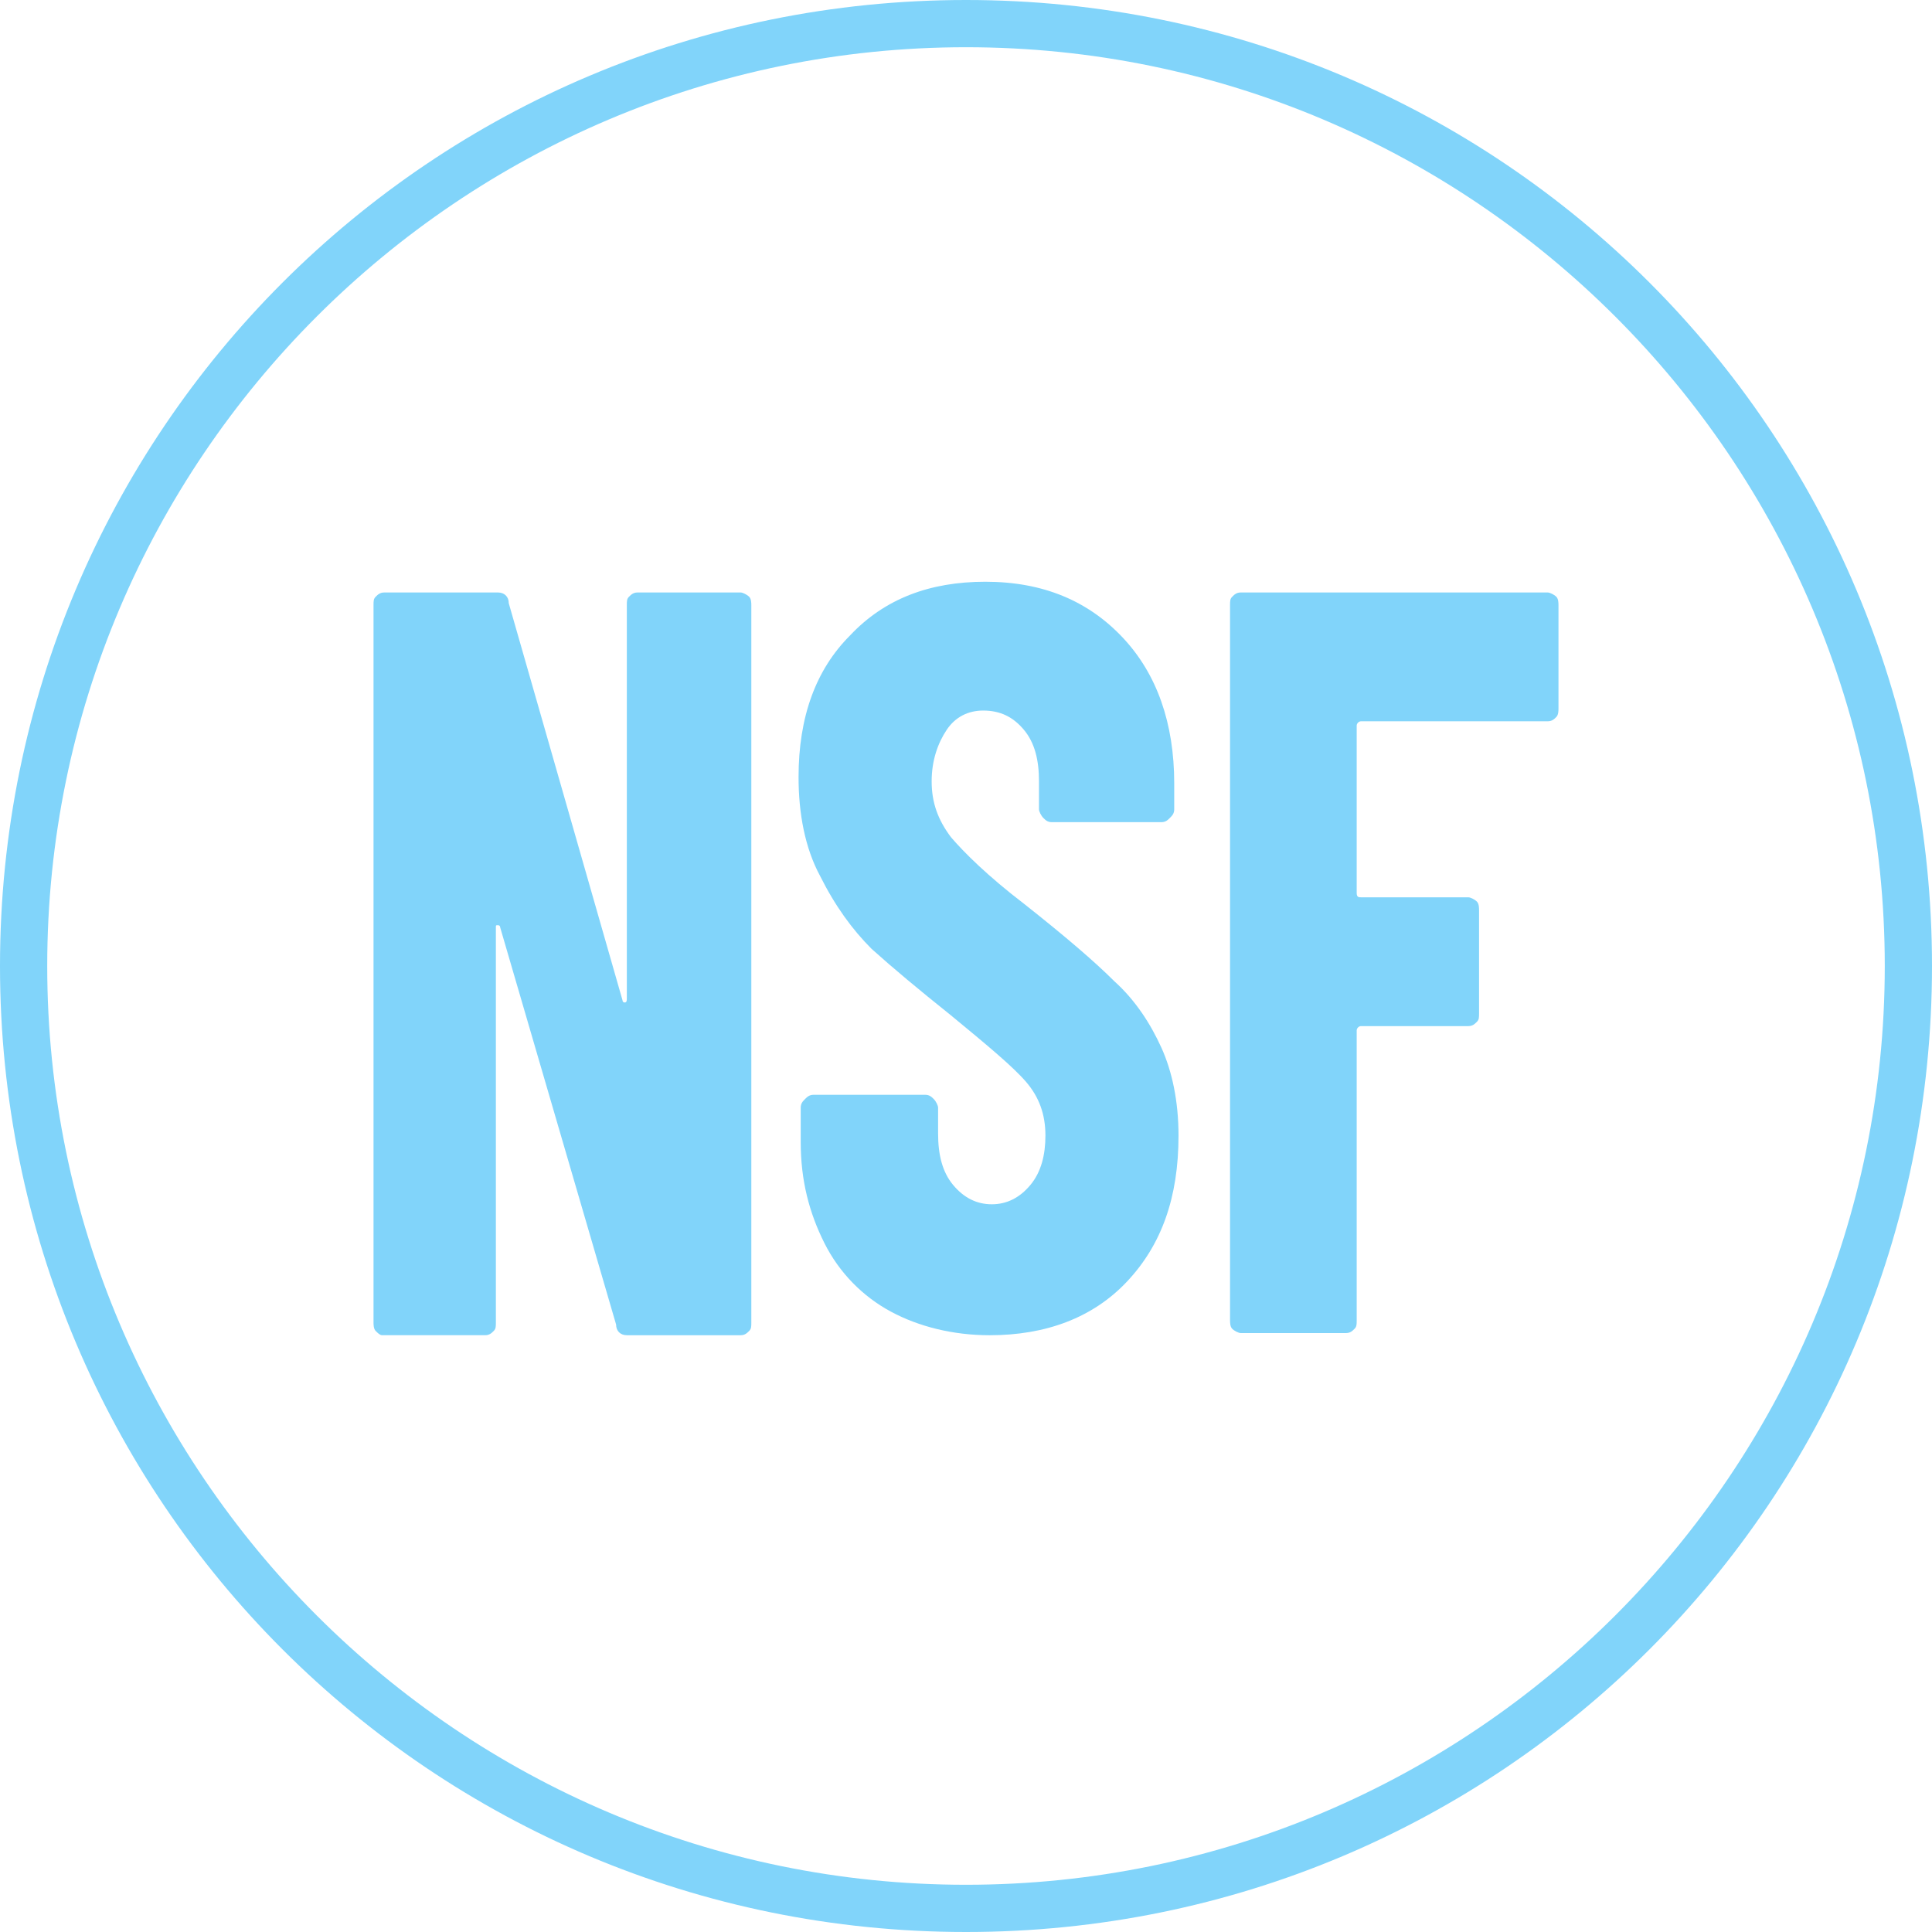 <?xml version="1.0" encoding="utf-8"?>
<!-- Generator: Adobe Illustrator 25.4.1, SVG Export Plug-In . SVG Version: 6.00 Build 0)  -->
<svg version="1.1" id="Layer_1" xmlns="http://www.w3.org/2000/svg" xmlns:xlink="http://www.w3.org/1999/xlink" x="0px" y="0px"
	 viewBox="0 0 90 90" style="enable-background:new 0 0 90 90;" xml:space="preserve">
<style type="text/css">
	.st0{fill:#81D4FA;}
</style>
<g>
	<path class="st0" d="M45,2.2c23.6,0,42.8,19.2,42.8,42.8S68.6,87.8,45,87.8S2.2,68.6,2.2,45S21.4,2.2,45,2.2 M45,0
		C20.1,0,0,20.1,0,45s20.1,45,45,45s45-20.1,45-45S69.9,0,45,0L45,0z"/>
	<g>
		<g>
			<path class="st0" d="M17.5,62c-0.1-0.1-0.1-0.3-0.1-0.4V28.2c0-0.2,0-0.3,0.1-0.4c0.1-0.1,0.2-0.2,0.4-0.2h5.3
				c0.3,0,0.5,0.2,0.5,0.5L29,46.6c0,0.1,0.1,0.1,0.1,0.1c0.1,0,0.1-0.1,0.1-0.2V28.2c0-0.2,0-0.3,0.1-0.4c0.1-0.1,0.2-0.2,0.4-0.2
				h4.8c0.1,0,0.3,0.1,0.4,0.2c0.1,0.1,0.1,0.3,0.1,0.4v33.4c0,0.2,0,0.3-0.1,0.4c-0.1,0.1-0.2,0.2-0.4,0.2h-5.3
				c-0.3,0-0.5-0.2-0.5-0.5l-5.4-18.5c0-0.1-0.1-0.1-0.1-0.1c-0.1,0-0.1,0-0.1,0.1l0,18.4c0,0.2,0,0.3-0.1,0.4
				c-0.1,0.1-0.2,0.2-0.4,0.2h-4.8C17.7,62.2,17.6,62.1,17.5,62z"/>
		</g>
		<g>
			<path class="st0" d="M41.5,61.1c-1.3-0.7-2.4-1.8-3.1-3.2s-1.1-2.9-1.1-4.7v-1.6c0-0.2,0.1-0.3,0.2-0.4c0.1-0.1,0.2-0.2,0.4-0.2
				h5.2c0.2,0,0.3,0.1,0.4,0.2c0.1,0.1,0.2,0.3,0.2,0.4v1.2c0,1,0.2,1.8,0.7,2.4c0.5,0.6,1.1,0.9,1.8,0.9c0.7,0,1.3-0.3,1.8-0.9
				c0.5-0.6,0.7-1.4,0.7-2.3c0-1-0.3-1.8-0.9-2.5c-0.6-0.7-1.8-1.7-3.5-3.1c-1.5-1.2-2.7-2.2-3.7-3.1c-0.9-0.9-1.7-2-2.4-3.4
				c-0.7-1.3-1-2.9-1-4.6c0-2.8,0.8-5,2.4-6.6c1.6-1.7,3.7-2.5,6.3-2.5c2.7,0,4.8,0.9,6.4,2.6s2.4,4,2.4,6.8v1.2
				c0,0.2-0.1,0.3-0.2,0.4c-0.1,0.1-0.2,0.2-0.4,0.2H49c-0.2,0-0.3-0.1-0.4-0.2c-0.1-0.1-0.2-0.3-0.2-0.4v-1.3c0-1-0.2-1.8-0.7-2.4
				c-0.5-0.6-1.1-0.9-1.9-0.9c-0.7,0-1.3,0.3-1.7,0.9c-0.4,0.6-0.7,1.4-0.7,2.4c0,1,0.3,1.8,0.9,2.6c0.6,0.7,1.7,1.8,3.4,3.1
				c1.9,1.5,3.3,2.7,4.2,3.6c1,0.9,1.7,2,2.2,3.1c0.5,1.1,0.8,2.5,0.8,4.1c0,2.9-0.8,5.1-2.4,6.8c-1.6,1.7-3.8,2.5-6.4,2.5
				C44.4,62.2,42.8,61.8,41.5,61.1z"/>
		</g>
		<g>
			<path class="st0" d="M72.5,33.4c-0.1,0.1-0.2,0.2-0.4,0.2h-8.7c-0.1,0-0.2,0.1-0.2,0.2v7.8c0,0.2,0.1,0.2,0.2,0.2h5
				c0.1,0,0.3,0.1,0.4,0.2c0.1,0.1,0.1,0.3,0.1,0.4v4.8c0,0.2,0,0.3-0.1,0.4c-0.1,0.1-0.2,0.2-0.4,0.2h-5c-0.1,0-0.2,0.1-0.2,0.2
				v13.5c0,0.2,0,0.3-0.1,0.4c-0.1,0.1-0.2,0.2-0.4,0.2h-4.9c-0.1,0-0.3-0.1-0.4-0.2c-0.1-0.1-0.1-0.3-0.1-0.4V28.2
				c0-0.2,0-0.3,0.1-0.4c0.1-0.1,0.2-0.2,0.4-0.2h14.3c0.1,0,0.3,0.1,0.4,0.2c0.1,0.1,0.1,0.3,0.1,0.4V33
				C72.6,33.1,72.6,33.3,72.5,33.4z"/>
		</g>
	</g>
</g>
</svg>
